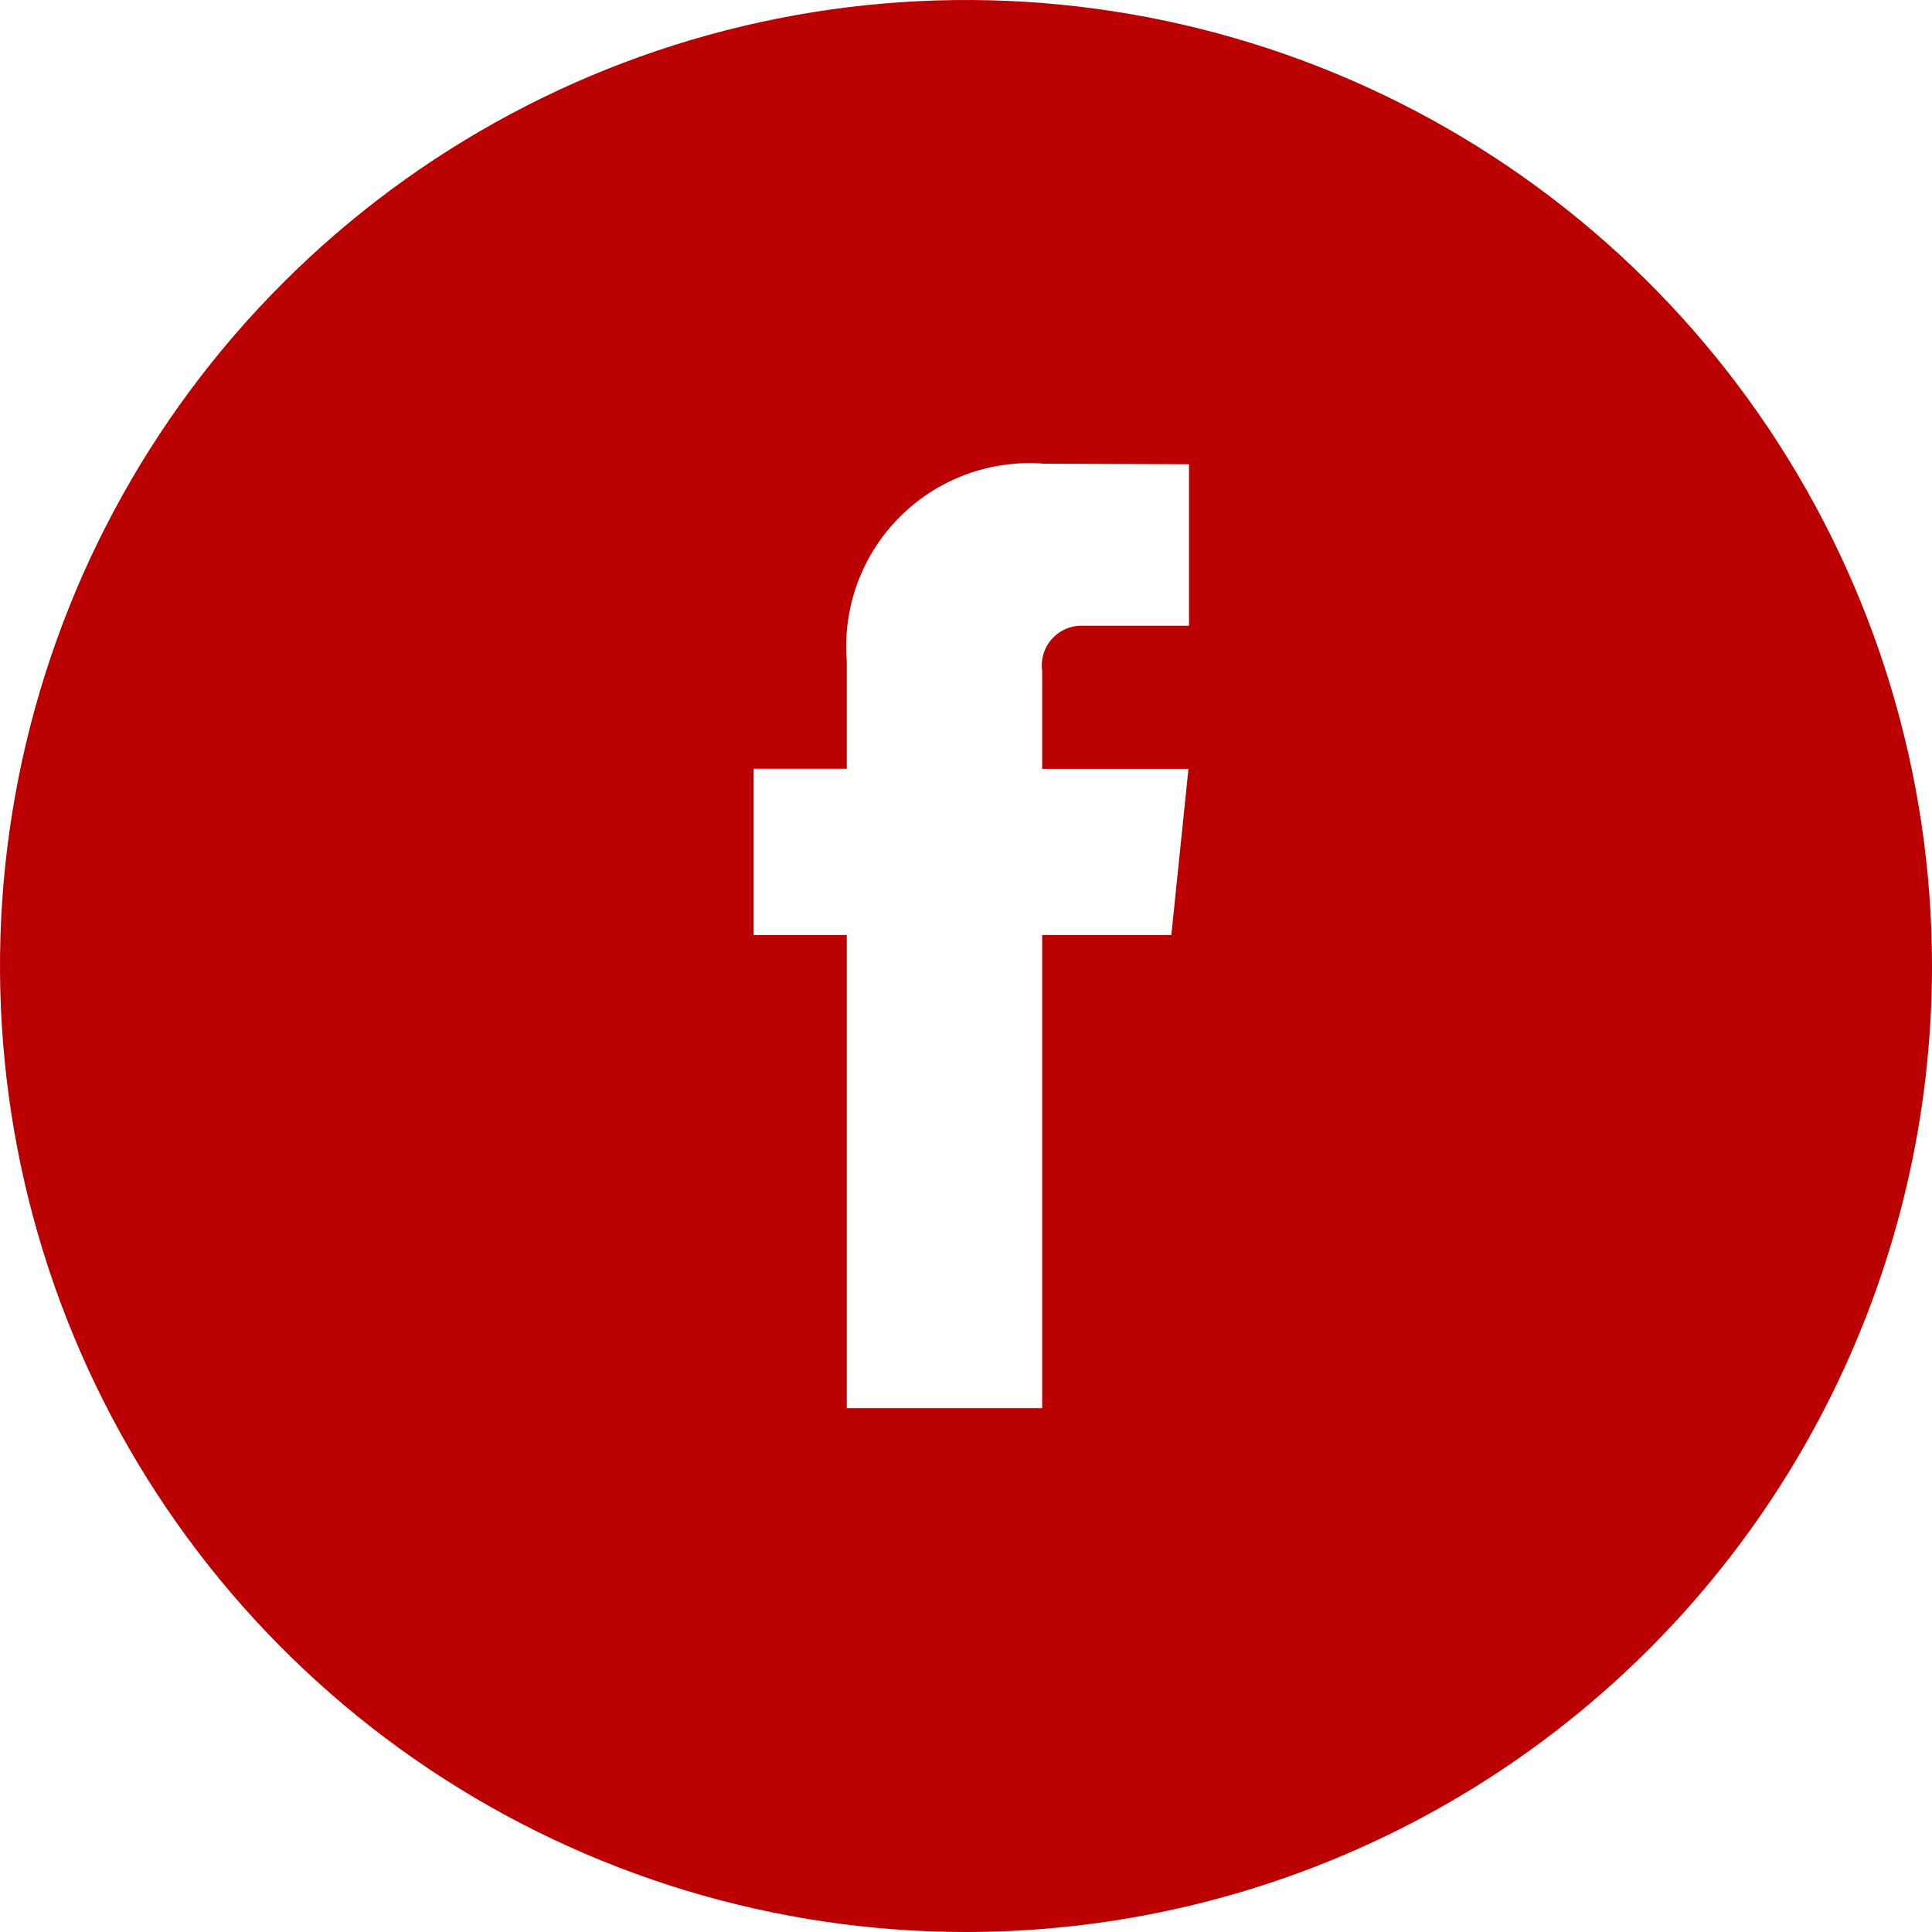 <svg width="56" height="56" viewBox="0 0 56 56" fill="none" xmlns="http://www.w3.org/2000/svg">
<path fill-rule="evenodd" clip-rule="evenodd" d="M28 56C22.462 56 17.049 54.358 12.444 51.281C7.839 48.205 4.251 43.831 2.131 38.715C0.012 33.599 -0.542 27.969 0.538 22.538C1.618 17.106 4.285 12.117 8.201 8.201C12.117 4.285 17.106 1.618 22.538 0.538C27.969 -0.542 33.599 0.012 38.715 2.131C43.831 4.251 48.204 7.839 51.281 12.444C54.358 17.049 56 22.462 56 28C56 35.426 53.05 42.548 47.799 47.799C42.548 53.05 35.426 56 28 56ZM33.952 27.102L34.448 22.286H30.208V19.45C30.184 19.281 30.198 19.11 30.248 18.948C30.298 18.785 30.384 18.636 30.499 18.511C30.613 18.385 30.754 18.287 30.912 18.222C31.069 18.158 31.238 18.129 31.408 18.138H34.464V13.456L30.256 13.44C29.49 13.38 28.719 13.487 27.998 13.753C27.277 14.02 26.622 14.44 26.079 14.984C25.536 15.528 25.118 16.183 24.853 16.905C24.588 17.626 24.482 18.397 24.544 19.163V22.283H21.84V27.102H24.544V40.818H30.208V27.102H33.952Z" fill="#BA0000"/>
</svg>
